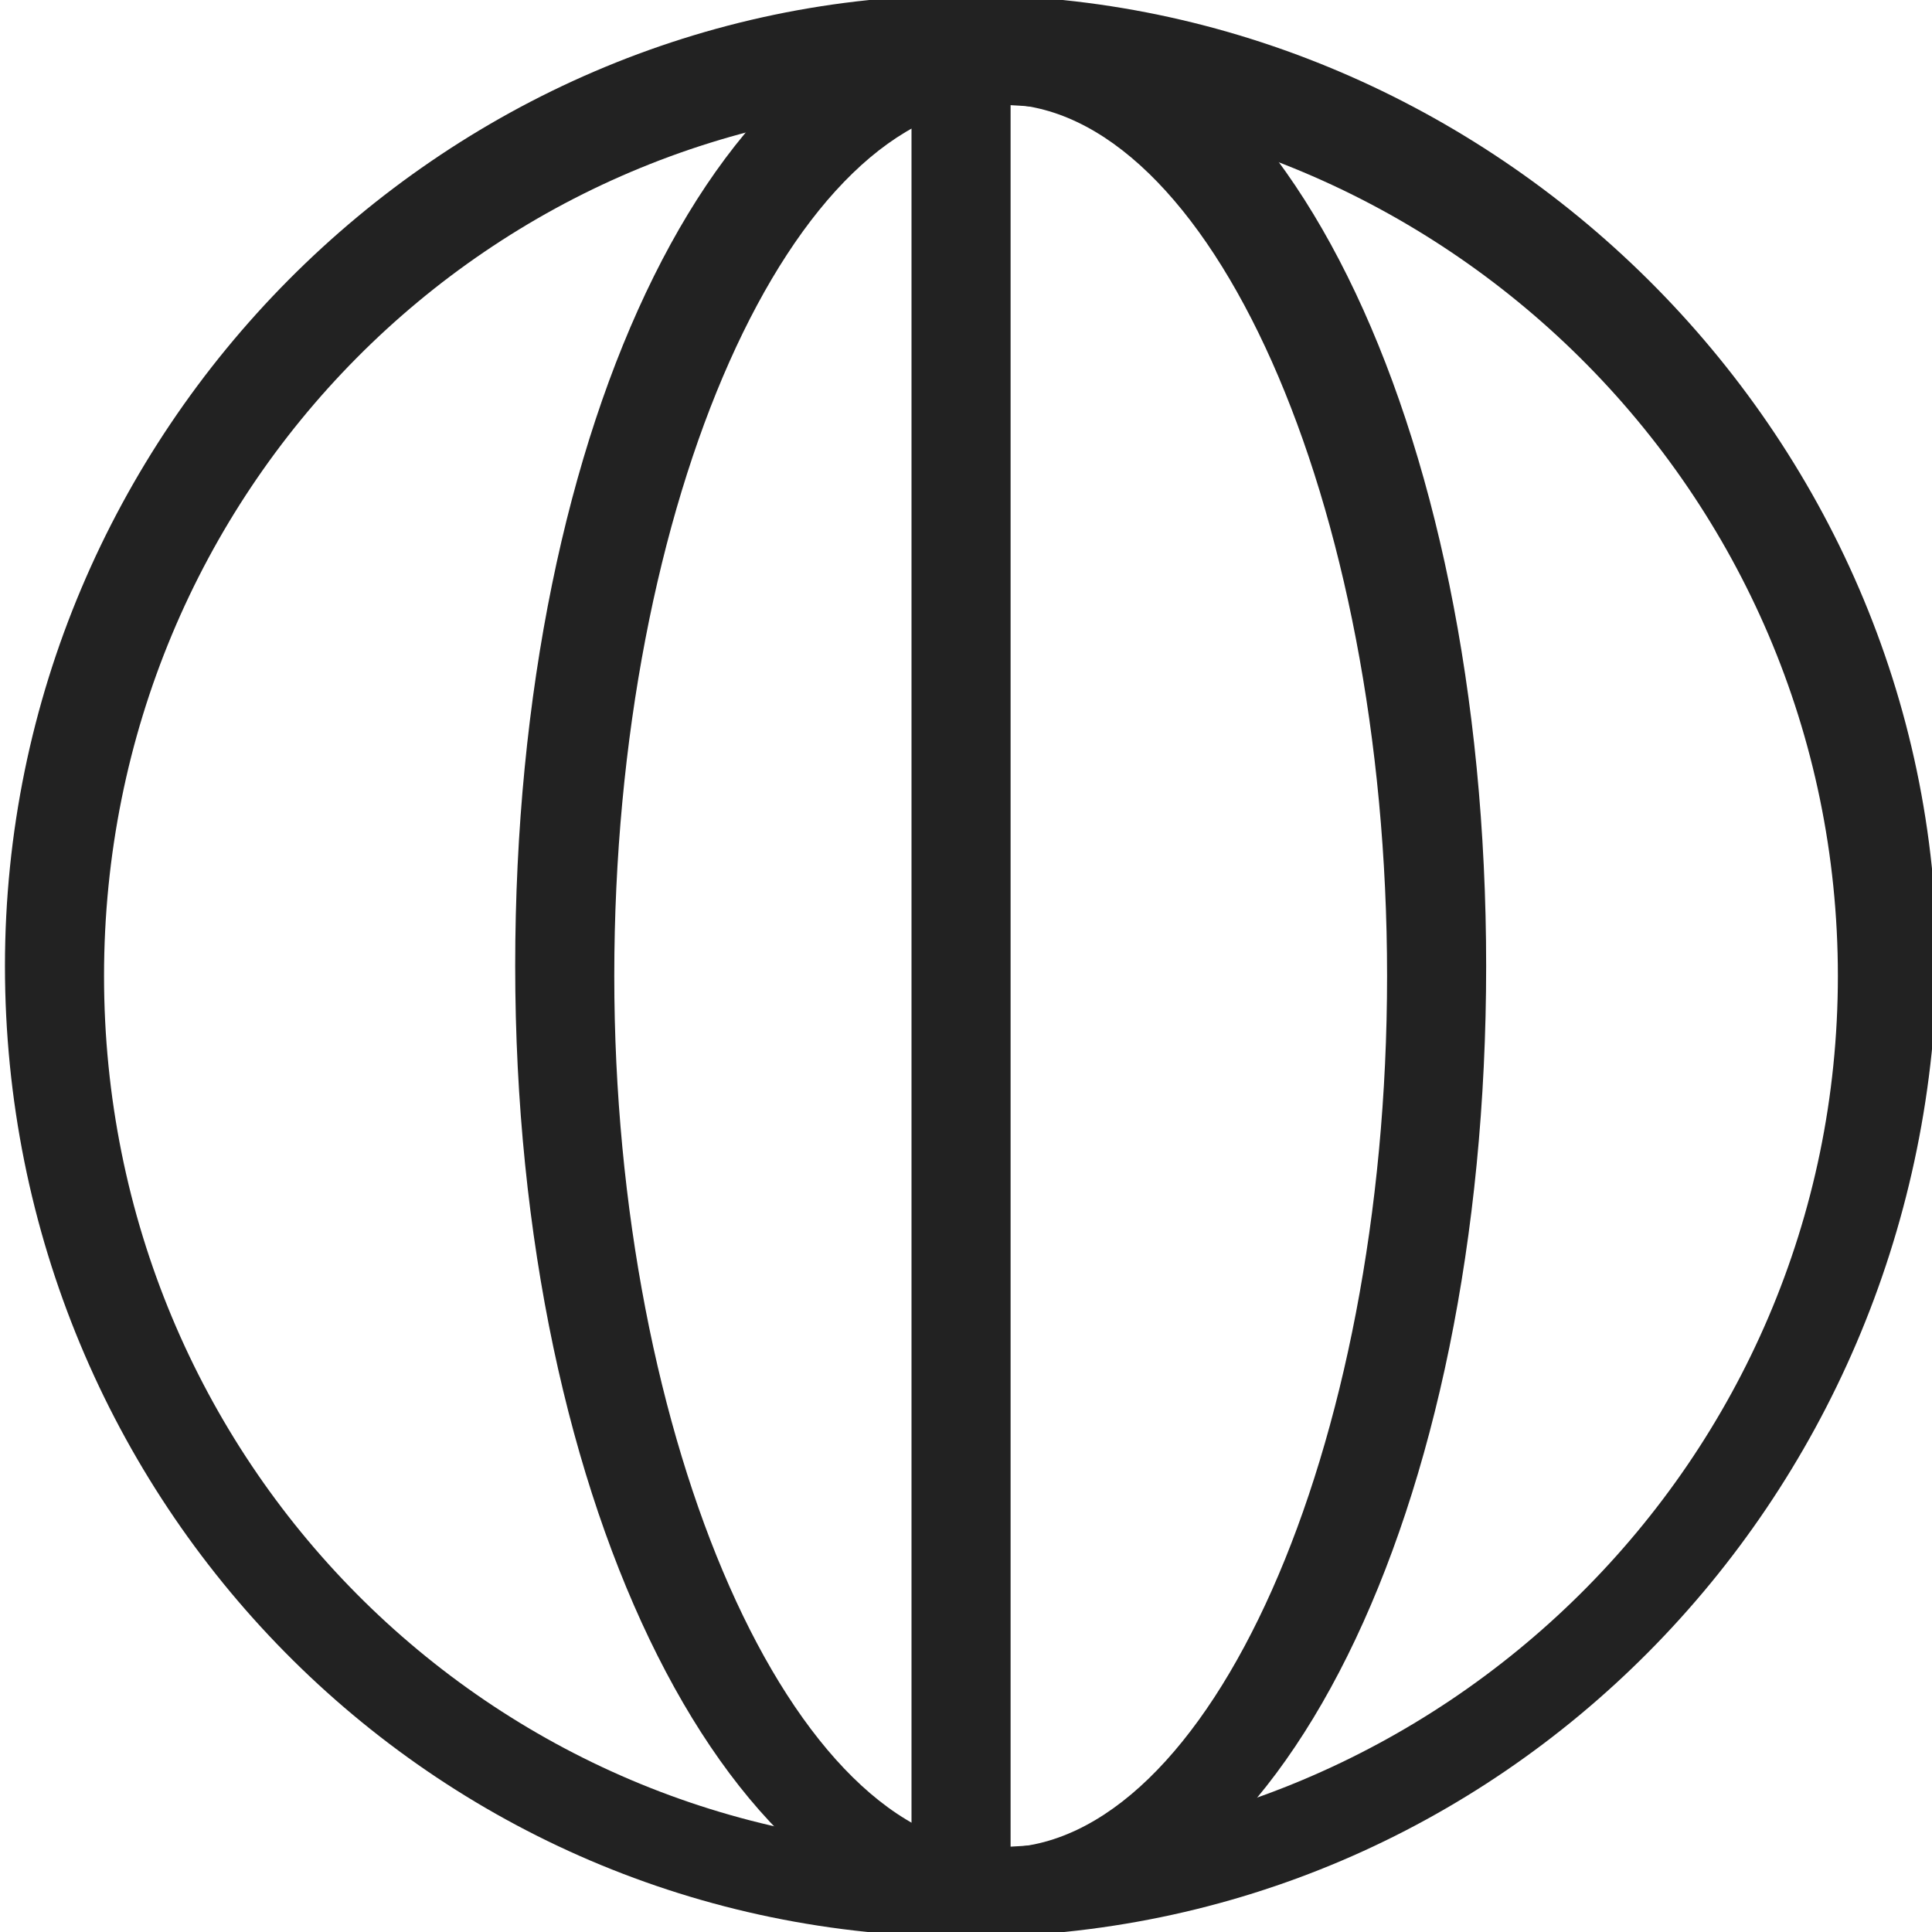 <?xml version="1.0" encoding="utf-8"?>
<!-- Generator: Adobe Illustrator 25.0.0, SVG Export Plug-In . SVG Version: 6.00 Build 0)  -->
<svg version="1.1" id="Ebene_1" xmlns="http://www.w3.org/2000/svg" xmlns:xlink="http://www.w3.org/1999/xlink" x="0px" y="0px"
	 viewBox="0 0 19.5 19.5" style="enable-background:new 0 0 19.5 19.5;" xml:space="preserve">
<style type="text/css">
	.st0{fill:none;}
	.st1{fill:#222222;}
</style>
<g id="icon_32_Language_Black" transform="translate(1751 12)">
	<g id="Oval-4" transform="translate(2.25 2.25)">
		<circle class="st0" cx="-1743.5" cy="-4.5" r="9.8"/>
		<path class="st1" d="M-1743.5,5.3c-5.4,0-9.7-4.4-9.7-9.8c0-5.4,4.4-9.8,9.7-9.8s9.8,4.4,9.8,9.8
			C-1733.8,0.9-1738.1,5.3-1743.5,5.3z M-1743.5-13.2c-4.8,0-8.7,3.9-8.7,8.8s3.9,8.8,8.7,8.8c4.8,0,8.8-3.9,8.8-8.8
			S-1738.7-13.2-1743.5-13.2z"/>
	</g>
	<g id="Oval-5" transform="translate(7.5 2.25)">
		<ellipse class="st0" cx="-1748.4" cy="-4.5" rx="4.9" ry="9.8"/>
		<path class="st1" d="M-1748.4,5.3c-2.7,0-4.9-4.3-4.9-9.8s2.1-9.8,4.9-9.8s4.9,4.3,4.9,9.8S-1745.6,5.3-1748.4,5.3z M-1748.4-13.2
			c-2.1,0-3.9,4-3.9,8.8c0,4.7,1.8,8.8,3.9,8.8s3.9-4,3.9-8.8C-1744.5-9.2-1746.3-13.2-1748.4-13.2z"/>
	</g>
	<rect x="-1741.8" y="-11.8" class="st1" width="1" height="19"/>
</g>
</svg>
